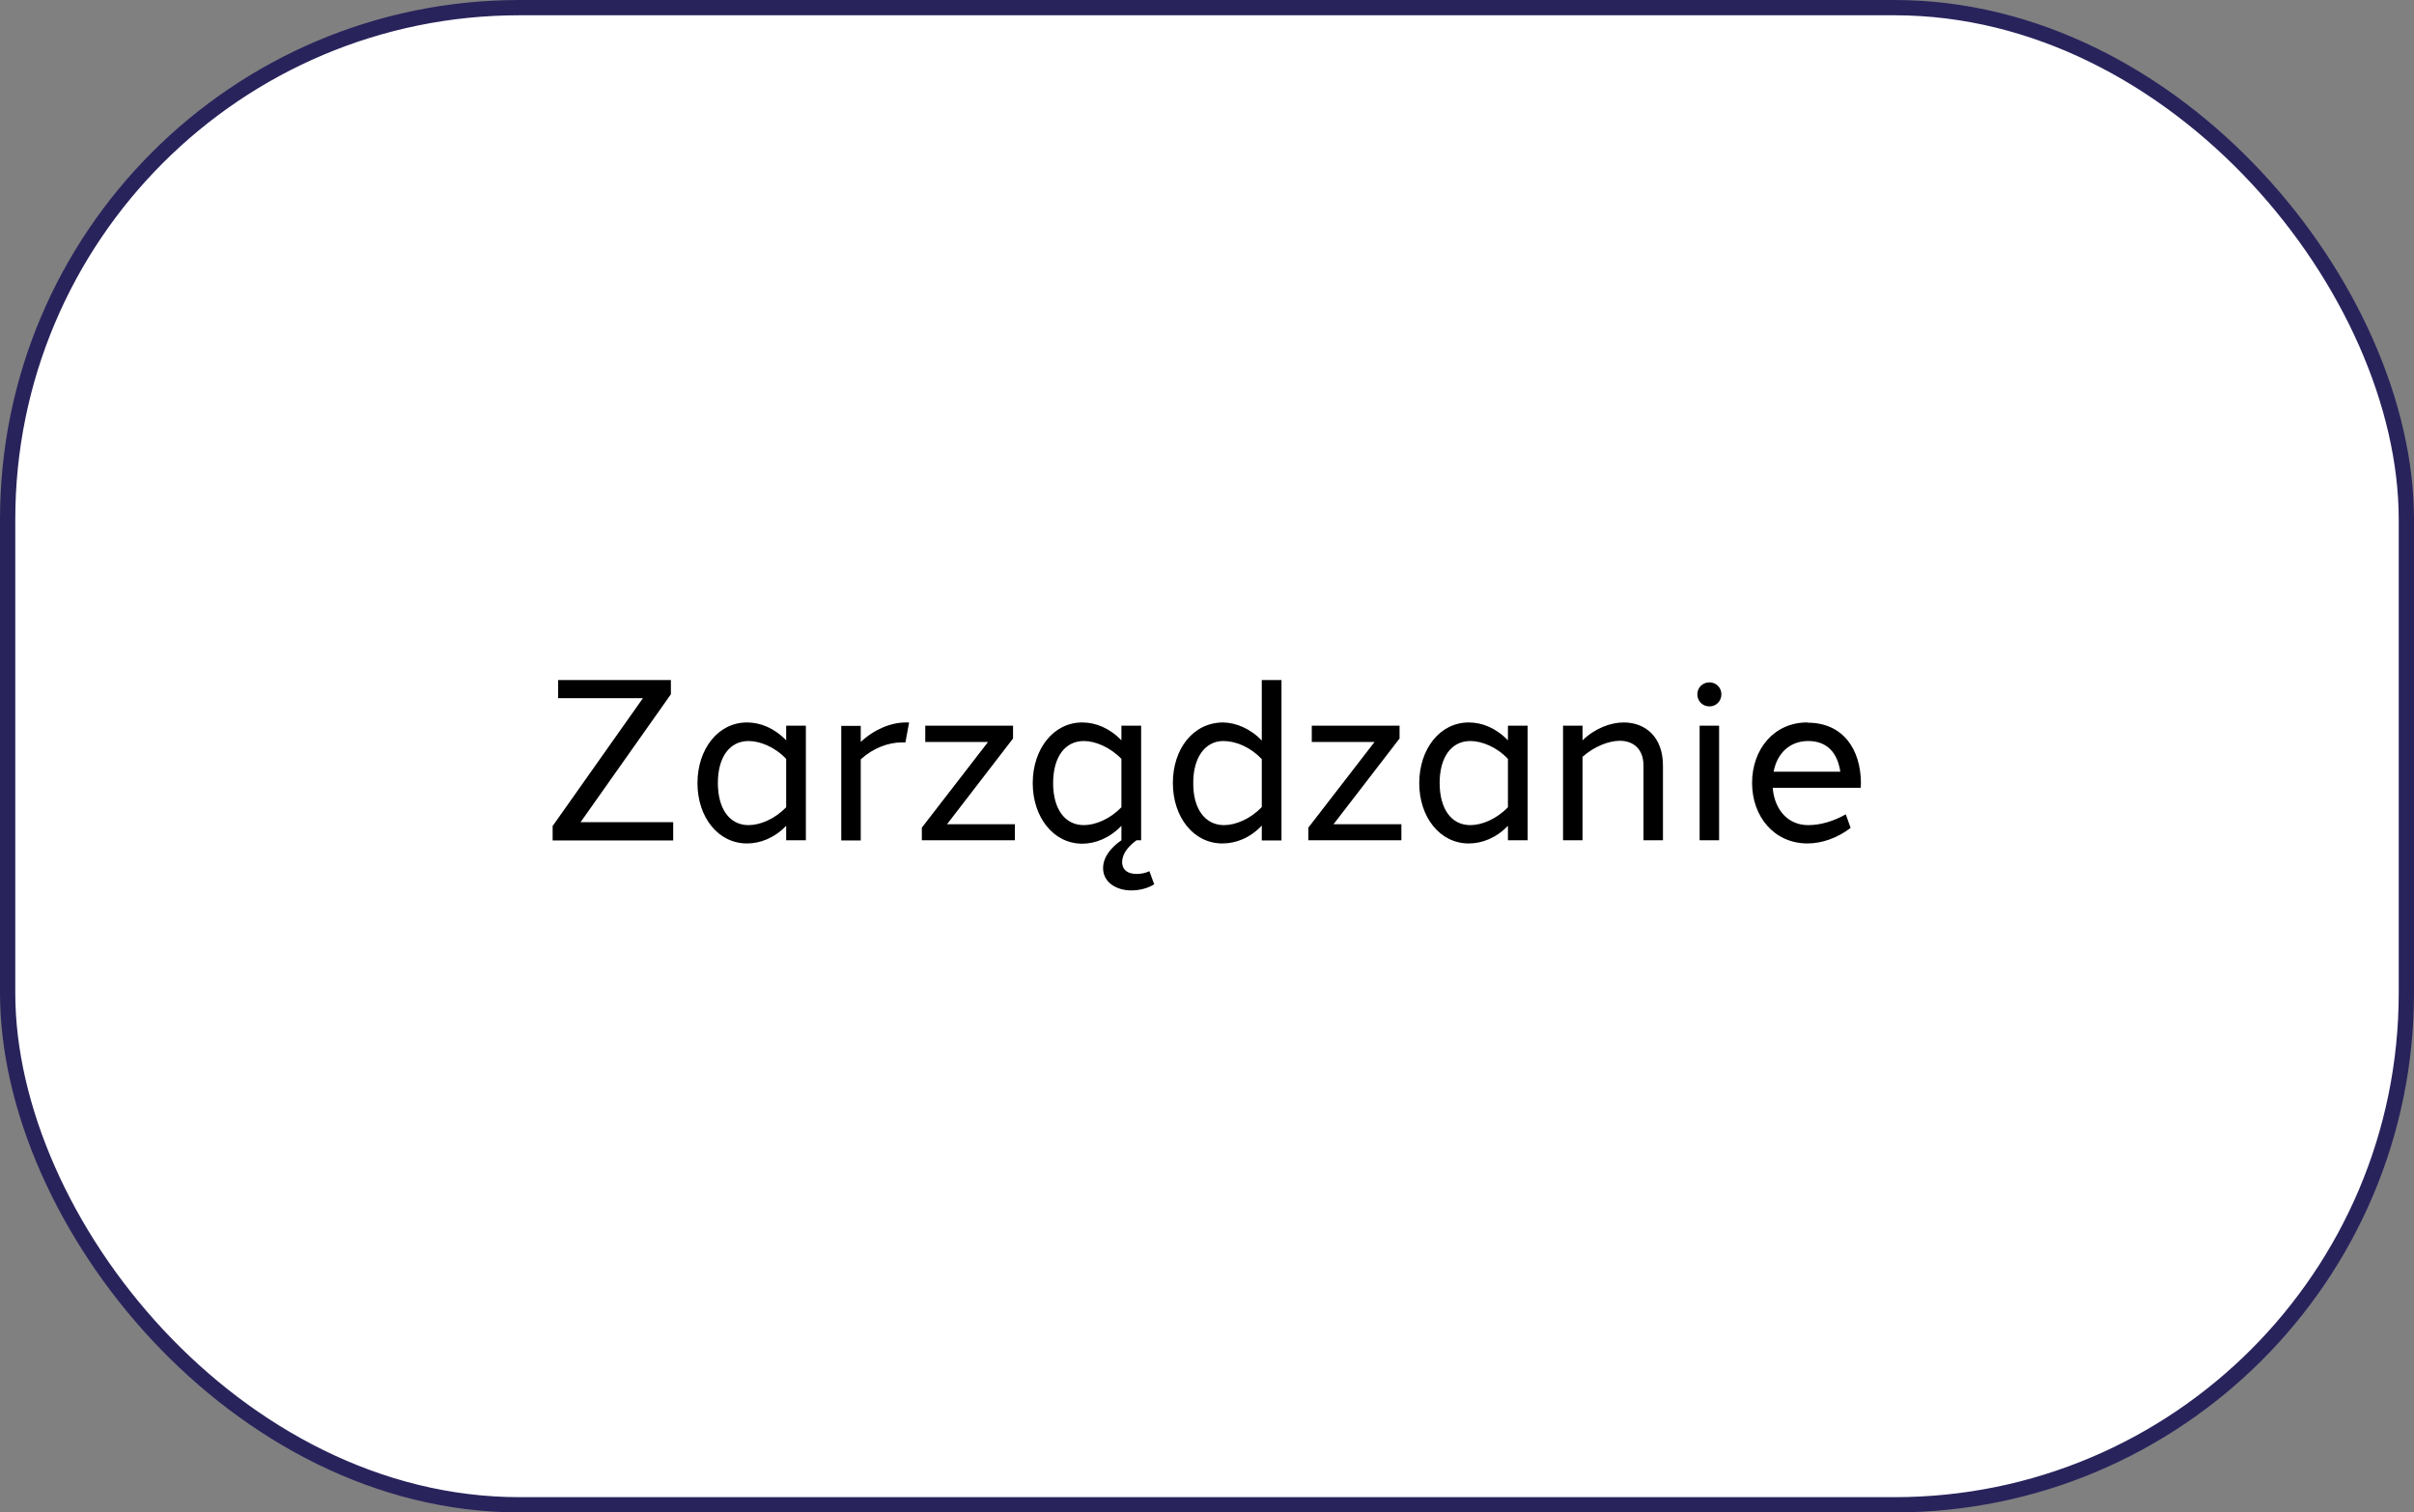 <svg width="158" height="99" viewBox="0 0 158 99" fill="none" xmlns="http://www.w3.org/2000/svg">
<rect x="0" y="0" width="158" height="99" fill="#808080" stroke="none"/>
<rect x="0.5" y="0.5" width="157" height="98" rx="33.5" fill="white" stroke="#29235C"/>
<path d="M44.061 53.815V55.015H36.171V54.07L42.081 45.7H36.531V44.515H43.911V45.445L38.001 53.815H44.061ZM52.745 47.5V55H51.456V54.055C50.675 54.865 49.745 55.21 48.891 55.21C47.001 55.21 45.651 53.485 45.651 51.265C45.651 49.03 47.001 47.29 48.891 47.29C49.761 47.29 50.675 47.65 51.456 48.46V47.5H52.745ZM48.995 54.01C49.761 54.01 50.721 53.605 51.456 52.84V49.675C50.721 48.895 49.745 48.505 48.995 48.505C47.736 48.505 46.986 49.585 46.986 51.25C46.986 52.93 47.736 54.01 48.995 54.01ZM59.292 47.29C59.367 47.29 59.427 47.29 59.502 47.29L59.262 48.595C59.187 48.595 59.112 48.595 59.037 48.595C58.152 48.595 57.162 48.955 56.337 49.705V55.015H55.062V47.515H56.337V48.565C57.237 47.725 58.332 47.29 59.292 47.29ZM66.425 53.95V55H60.336V54.175L64.671 48.565H60.56V47.5H66.305V48.34L61.986 53.95H66.425ZM75.229 57.025L75.544 57.88C75.139 58.15 74.554 58.285 74.044 58.285C73.099 58.285 72.199 57.775 72.199 56.83C72.199 56.095 72.724 55.465 73.399 55V54.055C72.619 54.865 71.689 55.225 70.834 55.225C68.944 55.225 67.594 53.485 67.594 51.265C67.594 49.03 68.944 47.29 70.834 47.29C71.704 47.29 72.619 47.65 73.399 48.46V47.5H74.689V55H74.389C73.924 55.345 73.459 55.81 73.444 56.425C73.459 56.995 73.864 57.205 74.404 57.205C74.644 57.205 74.959 57.16 75.229 57.025ZM70.939 54.01C71.704 54.01 72.664 53.605 73.399 52.84V49.675C72.664 48.91 71.689 48.505 70.939 48.505C69.679 48.505 68.929 49.585 68.929 51.265C68.929 52.93 69.679 54.01 70.939 54.01ZM83.876 44.515V55.015H82.586V54.04C81.806 54.865 80.876 55.21 80.006 55.21C78.116 55.21 76.766 53.485 76.766 51.25C76.766 49.03 78.086 47.29 80.066 47.29C80.891 47.305 81.851 47.695 82.586 48.475V44.515H83.876ZM80.111 54.01C80.876 54.01 81.851 53.605 82.586 52.825V49.69C81.851 48.91 80.906 48.505 80.066 48.505C78.851 48.505 78.086 49.63 78.101 51.265C78.086 52.885 78.836 54.01 80.111 54.01ZM91.723 53.95V55H85.633V54.175L89.968 48.565H85.858V47.5H91.603V48.34L87.283 53.95H91.723ZM99.987 47.5V55H98.697V54.055C97.917 54.865 96.987 55.21 96.132 55.21C94.242 55.21 92.892 53.485 92.892 51.265C92.892 49.03 94.242 47.29 96.132 47.29C97.002 47.29 97.917 47.65 98.697 48.46V47.5H99.987ZM96.237 54.01C97.002 54.01 97.962 53.605 98.697 52.84V49.675C97.962 48.895 96.987 48.505 96.237 48.505C94.977 48.505 94.227 49.585 94.227 51.25C94.227 52.93 94.977 54.01 96.237 54.01ZM106.278 47.29C107.658 47.29 108.843 48.205 108.843 50.11V55H107.568V50.11C107.568 49.015 106.893 48.49 106.023 48.49C105.303 48.49 104.358 48.85 103.578 49.54V55H102.303V47.5H103.578V48.46C104.403 47.665 105.423 47.29 106.278 47.29ZM111.888 44.665C112.323 44.665 112.668 45.01 112.668 45.445C112.668 45.895 112.323 46.24 111.888 46.24C111.438 46.24 111.093 45.895 111.093 45.445C111.093 45.01 111.438 44.665 111.888 44.665ZM112.518 55H111.243V47.5H112.518V55ZM118.306 47.29V47.305C120.646 47.305 121.786 49.06 121.801 51.25C121.801 51.355 121.786 51.46 121.786 51.565H116.026C116.041 51.61 116.041 51.67 116.041 51.715C116.206 53.065 117.061 54.01 118.351 54.01C119.146 54.01 119.971 53.77 120.811 53.305L121.126 54.19C120.256 54.865 119.221 55.21 118.306 55.21C116.116 55.21 114.676 53.44 114.676 51.25C114.676 49.045 116.116 47.275 118.306 47.29ZM118.351 48.505C117.136 48.505 116.311 49.315 116.086 50.515H120.451C120.271 49.3 119.611 48.505 118.351 48.505Z" fill="black"/>
</svg>
